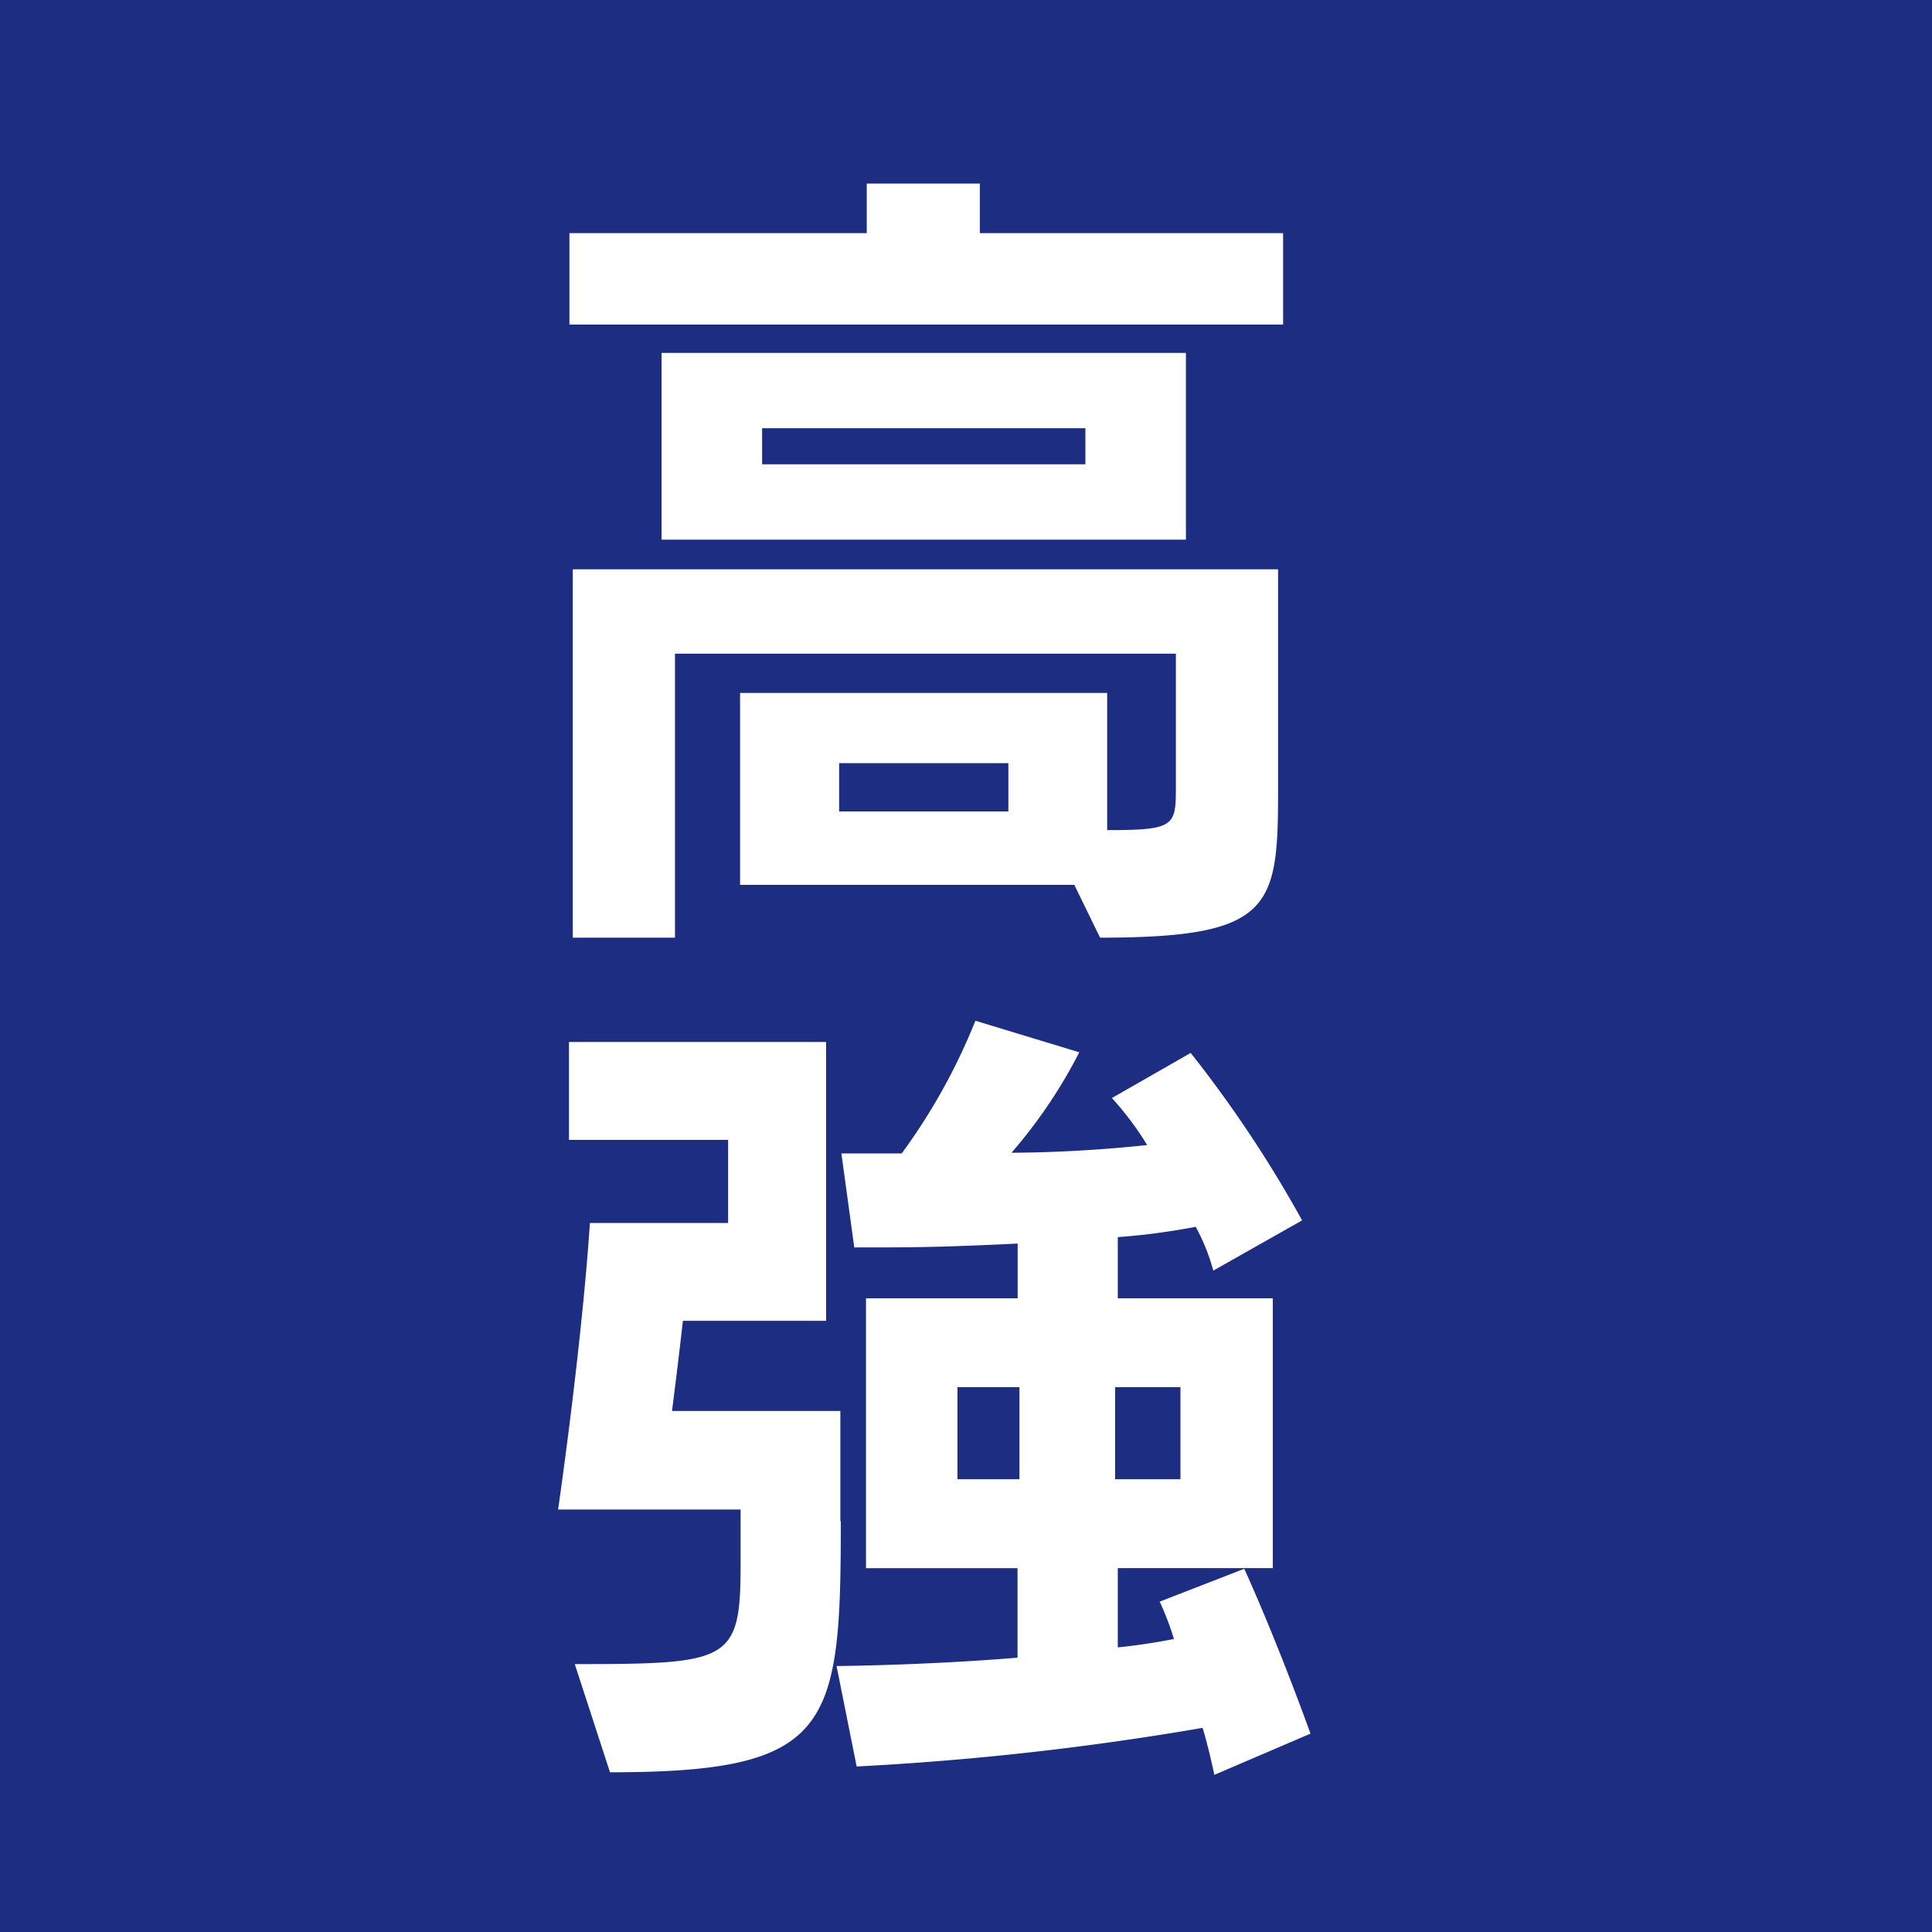 <svg xmlns="http://www.w3.org/2000/svg" width="30" height="30" viewBox="0 0 30 30">
  <defs>
    <style>
      .cls-1 {
        fill: #1d2d82;
        fill-rule: evenodd;
      }
    </style>
  </defs>
  <path id="search_icon_13.svg" class="cls-1" d="M850,1480h30v30H850v-30Zm19.924,5.04v-1.42h-4.709v-0.77h-1.756v0.77h-4.617v1.42h11.082Zm-1.509,3.34v-2.9h-8.142v2.9h8.142Zm1.431,3.89v-3.43H858.894v5.72h1.587v-4.41h7.778v2.08c0,0.6-.026.66-1.067,0.66v-2.13h-5.7v2.98h5.19l0.4,0.82C869.755,1494.56,869.846,1494.1,869.846,1492.27Zm-2.992-5.06h-5.02v-0.56h5.02v0.56Zm-1.2,5.39H863.03v-0.75h2.628v0.75Zm4.695,14.32s-0.481-1.35-1.028-2.56l-1.313.51a4.594,4.594,0,0,1,.221.58s-0.442.09-.872,0.13v-1.23h2.407v-4.19h-2.407v-0.95a10.518,10.518,0,0,0,1.21-.16,3.113,3.113,0,0,1,.273.68l1.379-.78a18.961,18.961,0,0,0-1.73-2.6l-1.223.7a4.836,4.836,0,0,1,.547.73,21.079,21.079,0,0,1-2.107.12,7.783,7.783,0,0,0,1.053-1.56l-1.613-.49a9.359,9.359,0,0,1-1.144,2.06h-0.937l0.2,1.46c0.911,0,1.288,0,2.537-.06v0.85h-2.355v4.19H865.8v1.39c-1.431.12-2.81,0.13-2.81,0.13l0.312,1.56a45.309,45.309,0,0,0,5.372-.6c0.1,0.33.182,0.73,0.182,0.73Zm-7.3-3.3v-1.71h-2.614s0.1-.78.169-1.4h2.224v-4.33h-3.993v1.52h2.471v1.29h-2.146c-0.13,1.95-.494,4.45-0.494,4.45H861.5v0.84c0,1.52-.156,1.56-2.575,1.56l0.547,1.68C862.913,1507.52,863.056,1506.84,863.056,1503.62Zm5.281-.65h-1.015v-1.43h1.015v1.43Zm-2.5,0h-0.963v-1.43h0.963v1.43Z" transform="translate(-850 -1480)"/>
</svg>
